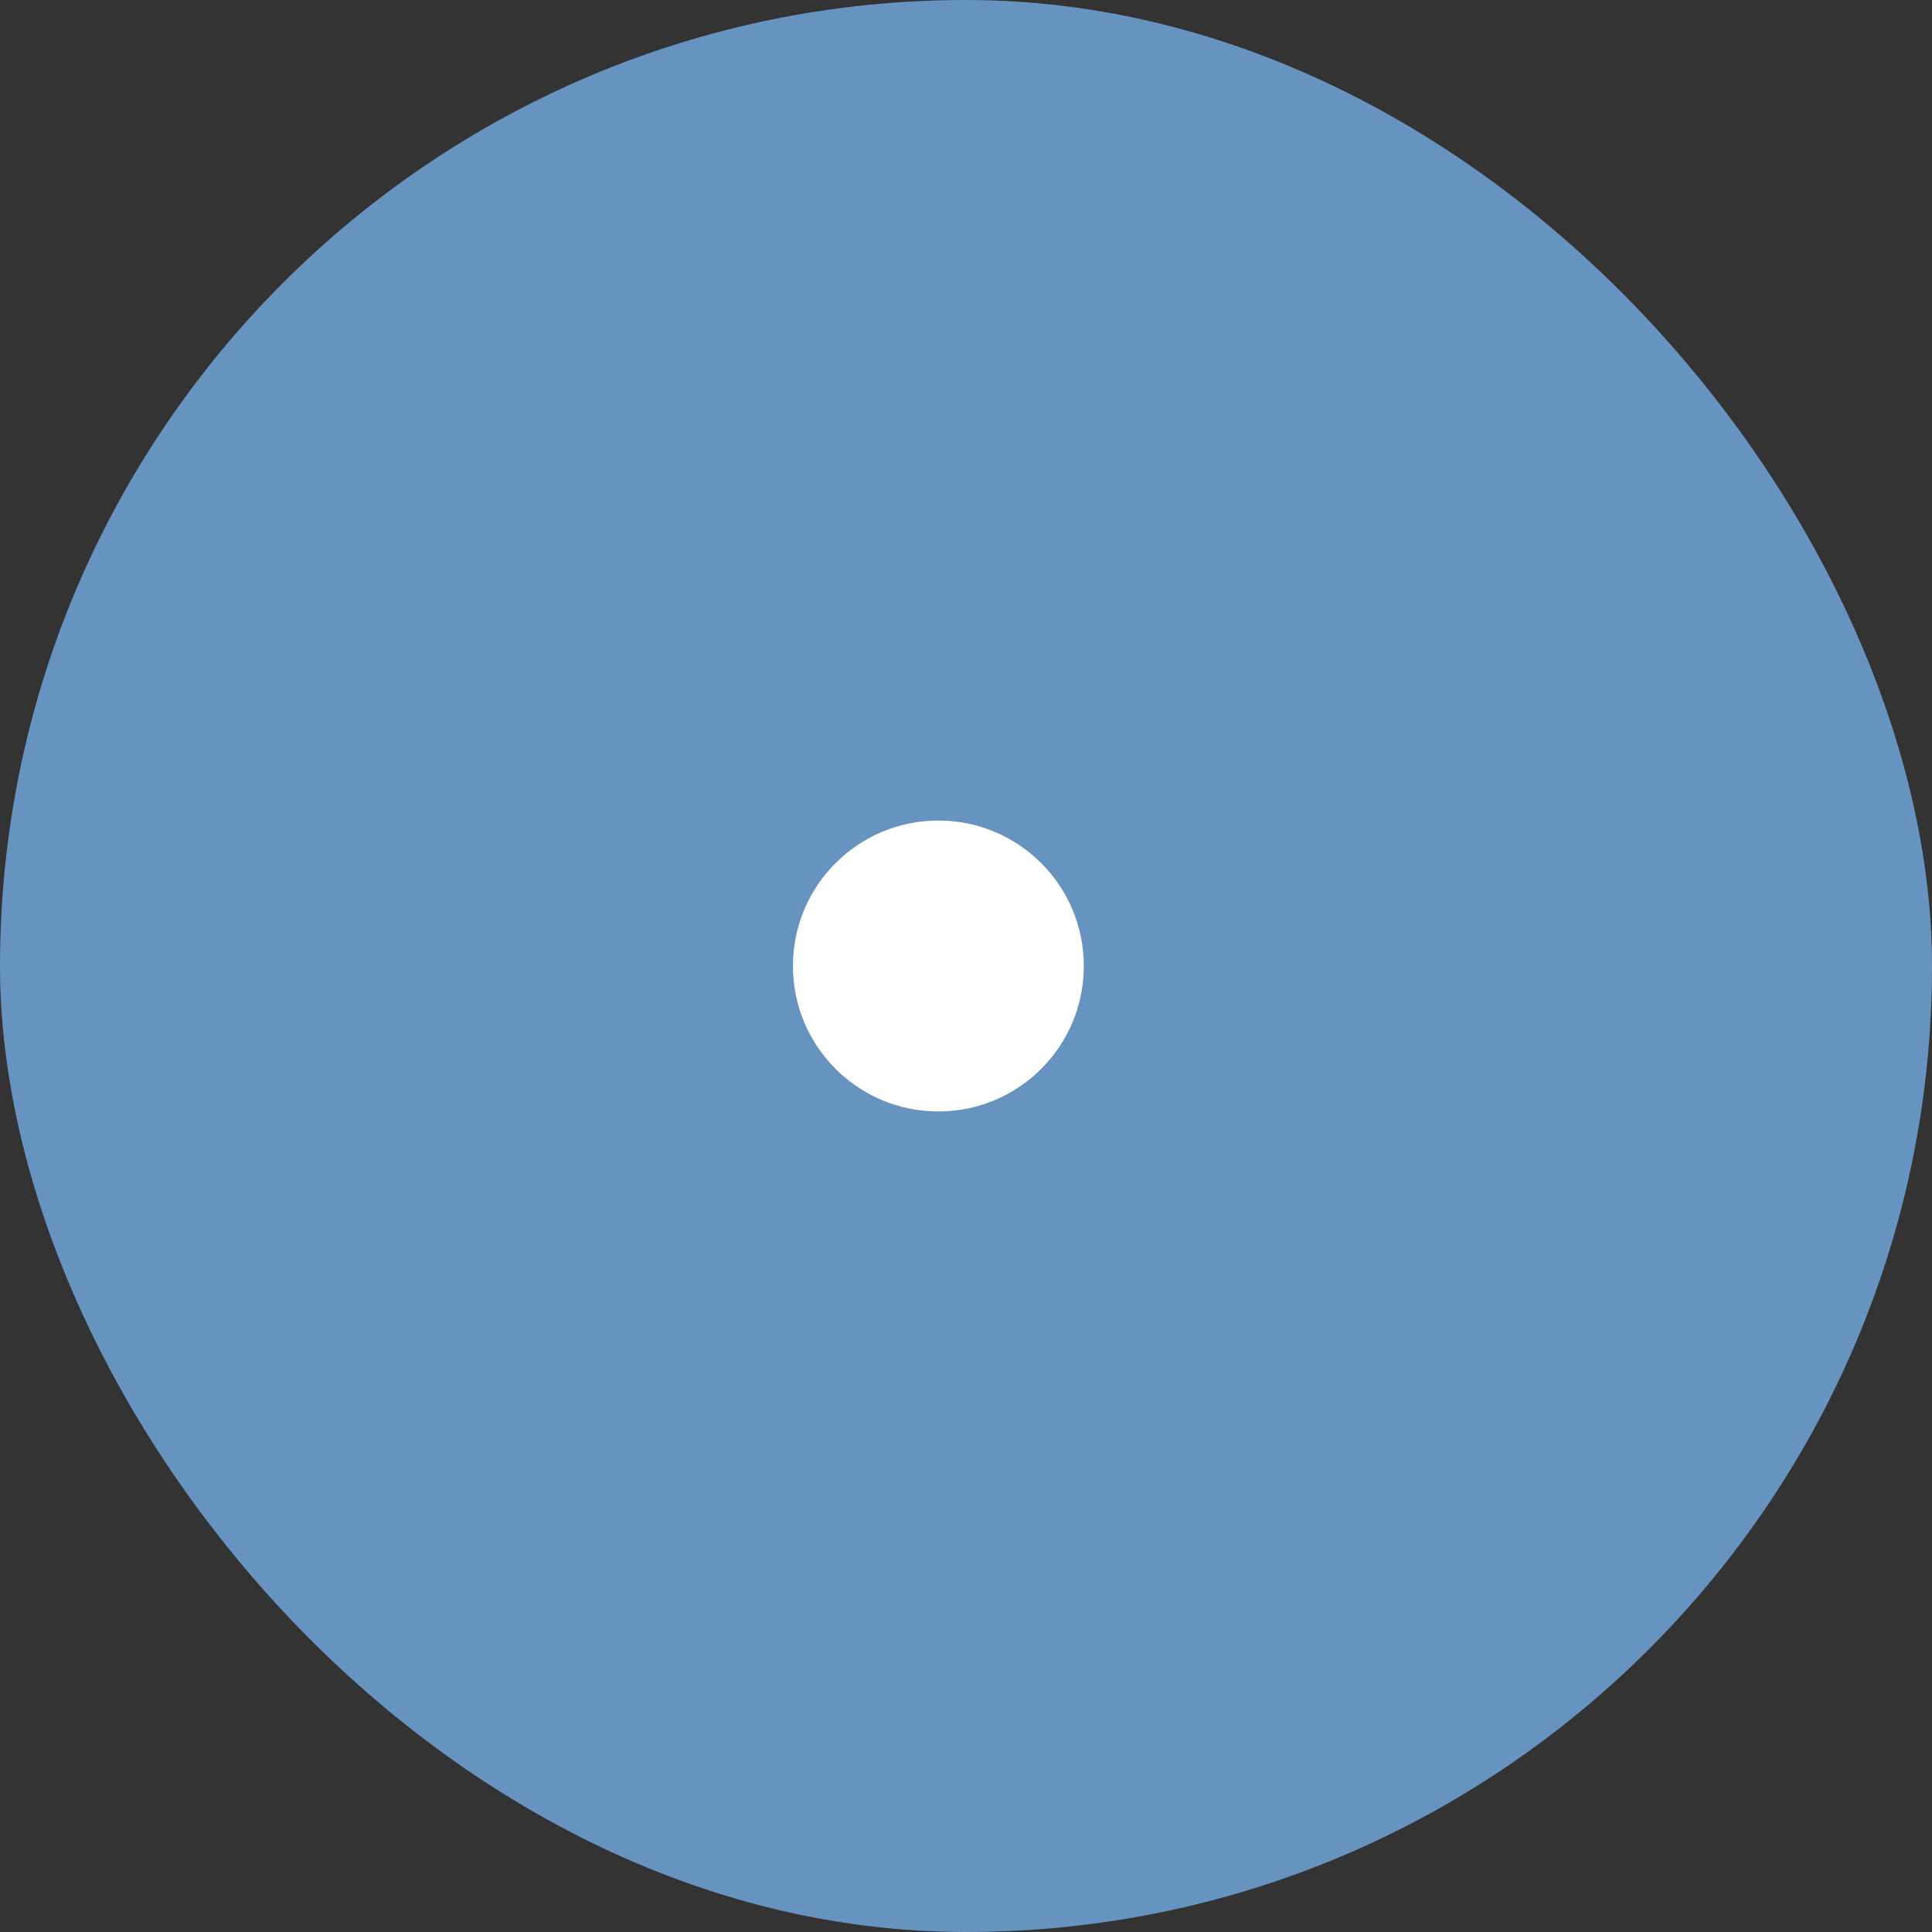 <svg width="38" height="38" viewBox="0 0 38 38" fill="none" xmlns="http://www.w3.org/2000/svg">
<rect x="0" y="0" width="38" height="38" fill="#333333" stroke="none"/>
<rect width="38" height="38" rx="19" fill="#6793C0"/>
<path d="M18.457 21.861C20.037 21.861 21.317 20.58 21.317 19C21.317 17.42 20.037 16.139 18.457 16.139C16.877 16.139 15.596 17.42 15.596 19C15.596 20.58 16.877 21.861 18.457 21.861Z" fill="white"/>
</svg>
